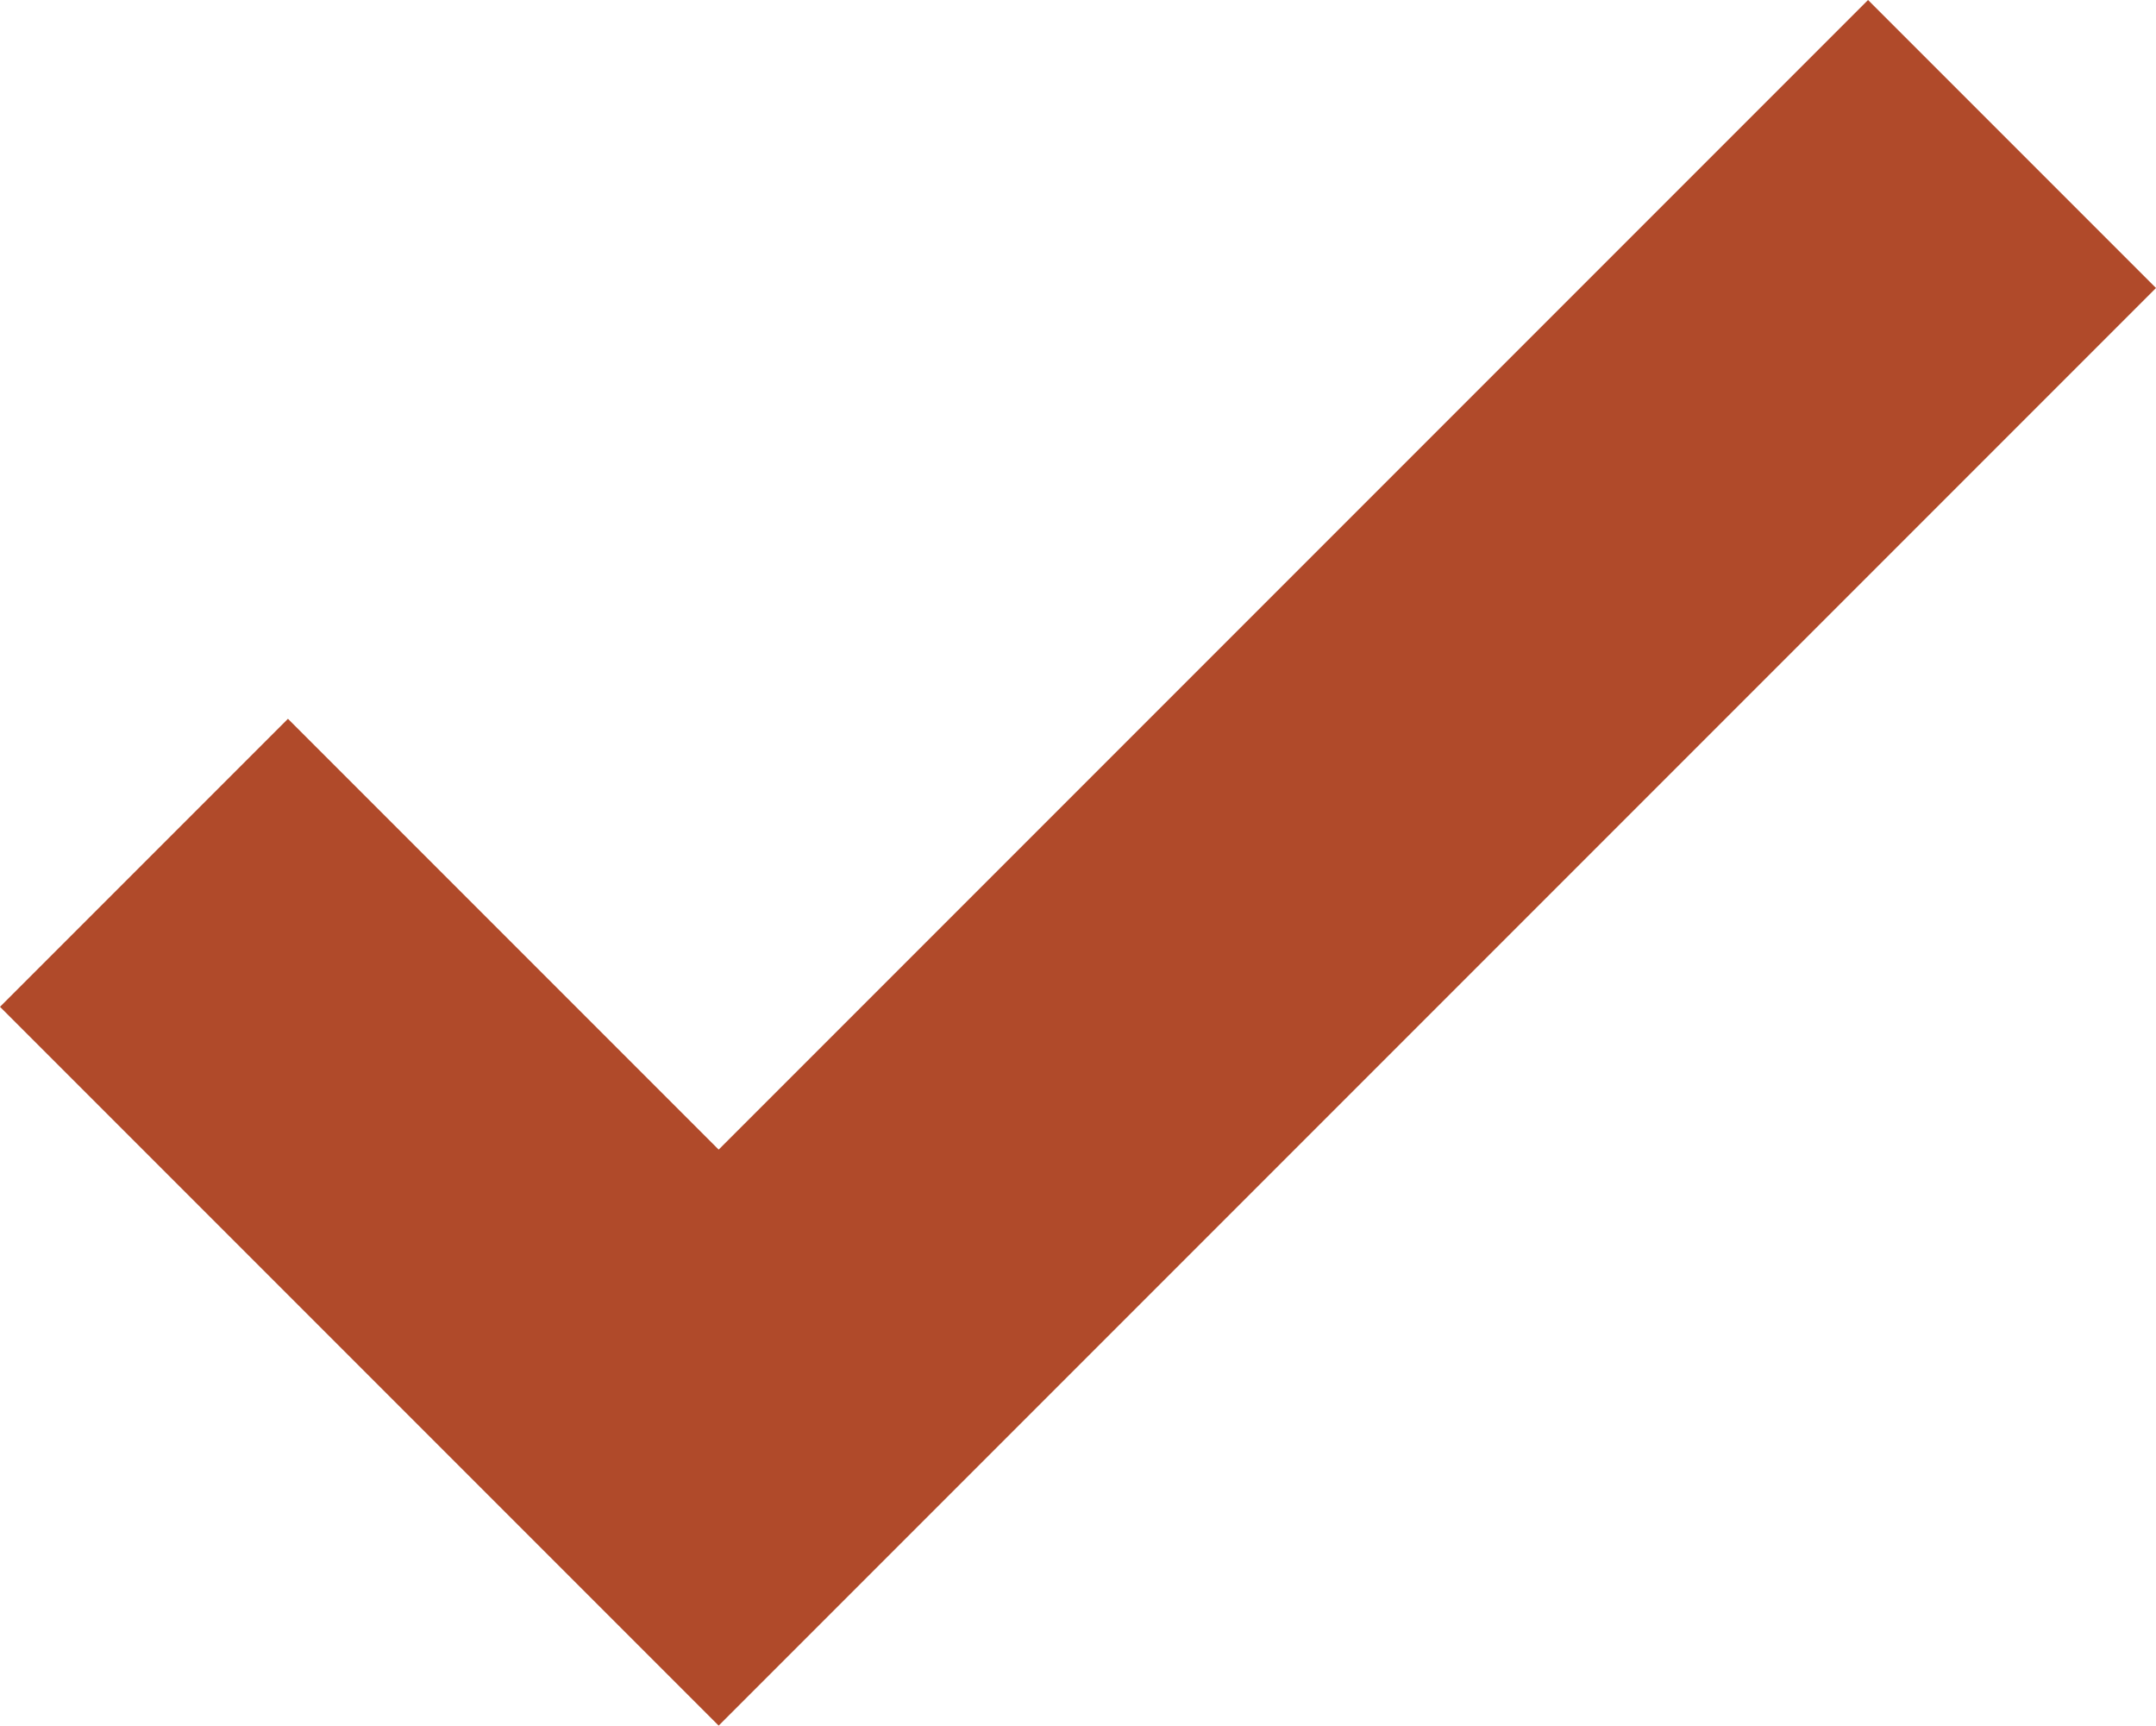 <?xml version="1.0" encoding="utf-8"?>
<!-- Generator: Adobe Illustrator 22.1.0, SVG Export Plug-In . SVG Version: 6.00 Build 0)  -->
<svg version="1.1" id="Layer_4" xmlns="http://www.w3.org/2000/svg" xmlns:xlink="http://www.w3.org/1999/xlink" x="0px" y="0px"
	 width="178.2px" height="142.6px" viewBox="0 0 178.2 142.6" enable-background="new 0 0 178.2 142.6" xml:space="preserve">
<g id="NoColourRemove">
	<polygon fill="#B04A2A" points="59.4,95 23.8,59.4 0,83.2 59.4,142.6 178.2,23.8 154.4,0 	"/>
</g>
</svg>
